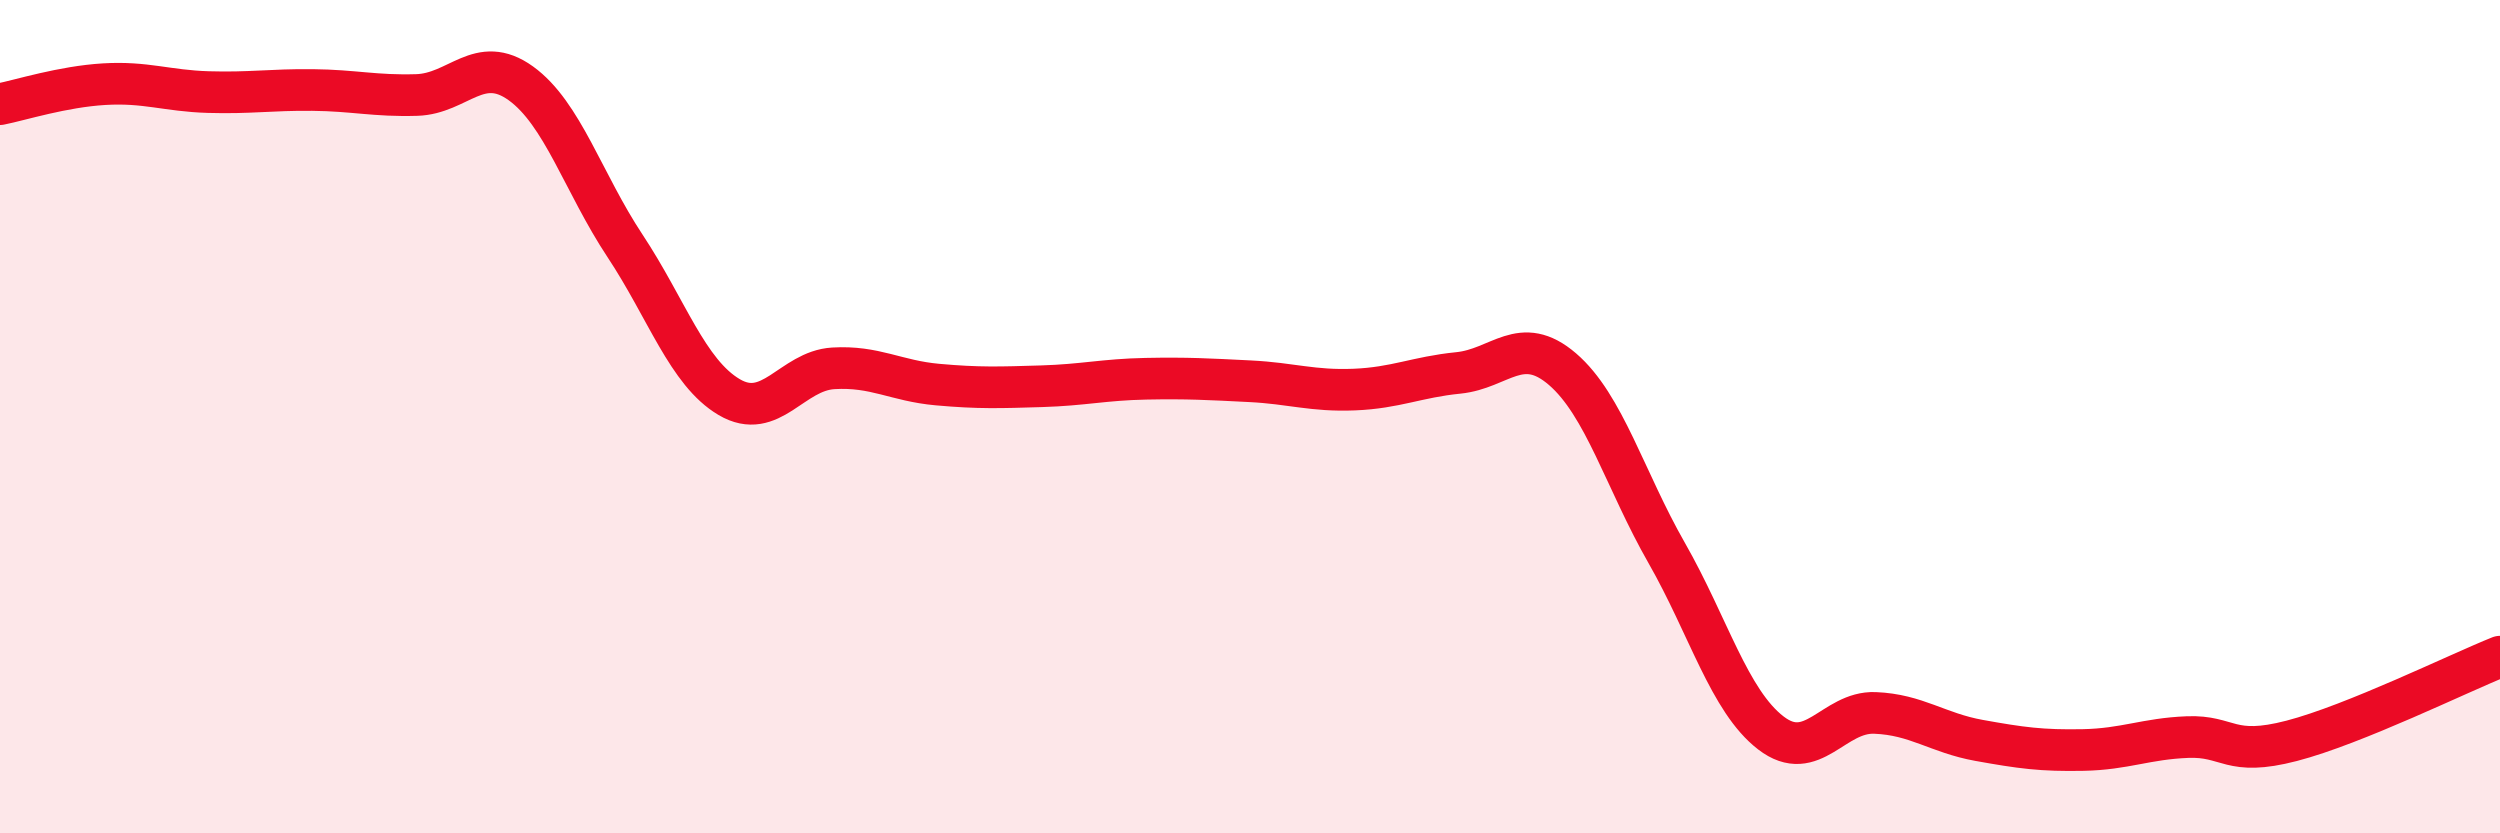 
    <svg width="60" height="20" viewBox="0 0 60 20" xmlns="http://www.w3.org/2000/svg">
      <path
        d="M 0,2.5 C 0.5,2.4 1.5,2.08 2.5,2.02 C 3.5,1.96 4,2.18 5,2.21 C 6,2.24 6.5,2.15 7.5,2.16 C 8.5,2.17 9,2.31 10,2.28 C 11,2.25 11.5,1.28 12.5,2 C 13.5,2.72 14,4.39 15,5.9 C 16,7.41 16.5,8.94 17.5,9.53 C 18.5,10.12 19,8.9 20,8.84 C 21,8.78 21.5,9.14 22.5,9.23 C 23.5,9.32 24,9.3 25,9.27 C 26,9.24 26.5,9.11 27.5,9.09 C 28.5,9.07 29,9.1 30,9.15 C 31,9.2 31.5,9.39 32.5,9.35 C 33.5,9.31 34,9.05 35,8.95 C 36,8.85 36.5,8 37.5,8.86 C 38.5,9.72 39,11.52 40,13.27 C 41,15.02 41.5,16.82 42.5,17.59 C 43.5,18.36 44,17.07 45,17.11 C 46,17.15 46.5,17.59 47.5,17.77 C 48.5,17.95 49,18.02 50,18 C 51,17.98 51.5,17.73 52.5,17.69 C 53.5,17.65 53.5,18.17 55,17.78 C 56.5,17.39 59,16.16 60,15.76L60 20L0 20Z"
        fill="#EB0A25"
        opacity="0.1"
        stroke-linecap="round"
        stroke-linejoin="round"
      />
      <path
        d="M 0,2.5 C 0.5,2.4 1.5,2.08 2.5,2.02 C 3.5,1.96 4,2.18 5,2.21 C 6,2.24 6.5,2.15 7.5,2.16 C 8.5,2.17 9,2.31 10,2.28 C 11,2.25 11.5,1.28 12.5,2 C 13.5,2.72 14,4.39 15,5.9 C 16,7.41 16.5,8.94 17.5,9.53 C 18.5,10.12 19,8.9 20,8.84 C 21,8.78 21.5,9.14 22.5,9.23 C 23.5,9.32 24,9.3 25,9.27 C 26,9.24 26.5,9.11 27.5,9.09 C 28.5,9.07 29,9.1 30,9.15 C 31,9.2 31.5,9.39 32.5,9.35 C 33.5,9.31 34,9.05 35,8.95 C 36,8.85 36.5,8 37.5,8.86 C 38.5,9.72 39,11.52 40,13.27 C 41,15.02 41.5,16.82 42.5,17.59 C 43.5,18.36 44,17.07 45,17.11 C 46,17.15 46.5,17.59 47.5,17.77 C 48.5,17.95 49,18.02 50,18 C 51,17.98 51.5,17.73 52.5,17.69 C 53.5,17.65 53.5,18.17 55,17.78 C 56.5,17.39 59,16.16 60,15.76"
        stroke="#EB0A25"
        stroke-width="1"
        fill="none"
        stroke-linecap="round"
        stroke-linejoin="round"
      />
    </svg>
  